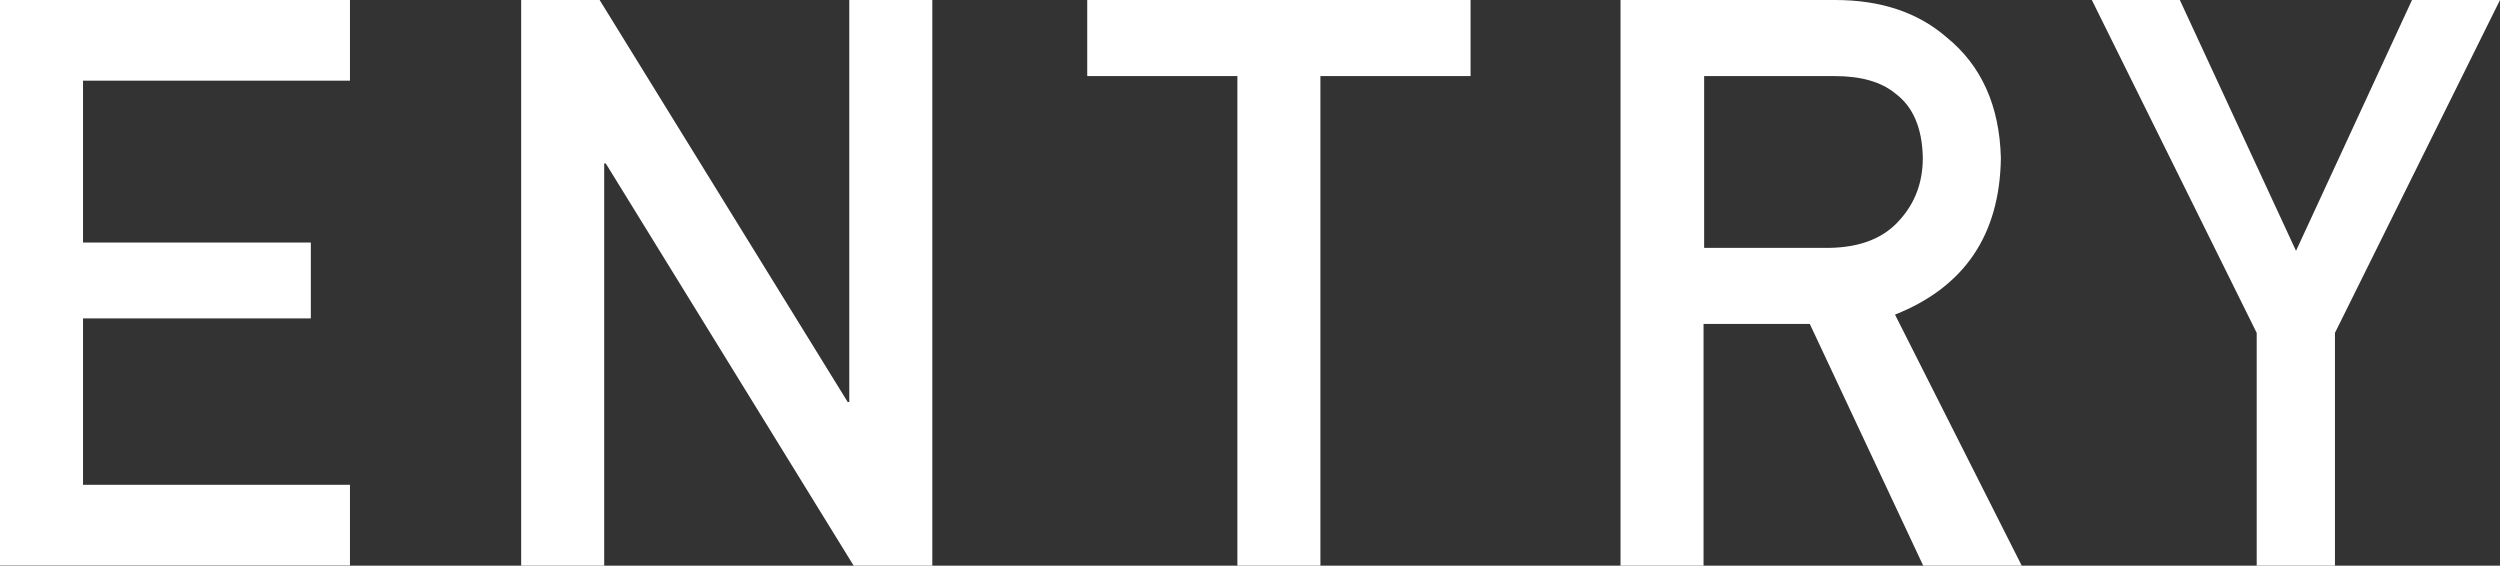 <?xml version="1.0" encoding="UTF-8"?><svg xmlns="http://www.w3.org/2000/svg" width="125.87" height="28.48" viewBox="0 0 125.87 28.48"><rect x="0" y="0" width="125.87" height="28.48" fill="#333333" stroke="none"/><defs><style>.d{fill:#fff;}</style></defs><g id="a"/><g id="b"><g id="c"><g><path class="d" d="M0,0H17.62V4.06H4.18V12.21H15.65v3.82H4.18v8.38h13.44v4.06H0V0Z"/><path class="d" d="M26.25,0h3.94l12.49,20.24h.08V0h4.18V28.48h-3.96L30.5,8.23h-.08V28.48h-4.18V0Z"/><path class="d" d="M62.3,3.83h-7.56V0h19.3V3.83h-7.56V28.48h-4.18V3.83Z"/><path class="d" d="M81.61,0h10.78c2.3,0,4.17,.62,5.62,1.88,1.75,1.42,2.66,3.44,2.73,6.07-.05,3.87-1.83,6.5-5.33,7.89l6.38,12.64h-4.96l-5.71-12.17h-5.35v12.17h-4.18V0Zm4.18,12.48h6.33c1.57-.03,2.74-.5,3.53-1.41,.77-.85,1.16-1.89,1.16-3.13-.03-1.49-.49-2.57-1.38-3.23-.71-.59-1.73-.88-3.07-.88h-6.56V12.48Z"/><path class="d" d="M113.62,16.76L105.32,0h4.43l5.85,12.63L121.44,0h4.43l-8.31,16.76v11.72h-3.94v-11.71Z"/></g></g></g></svg>
